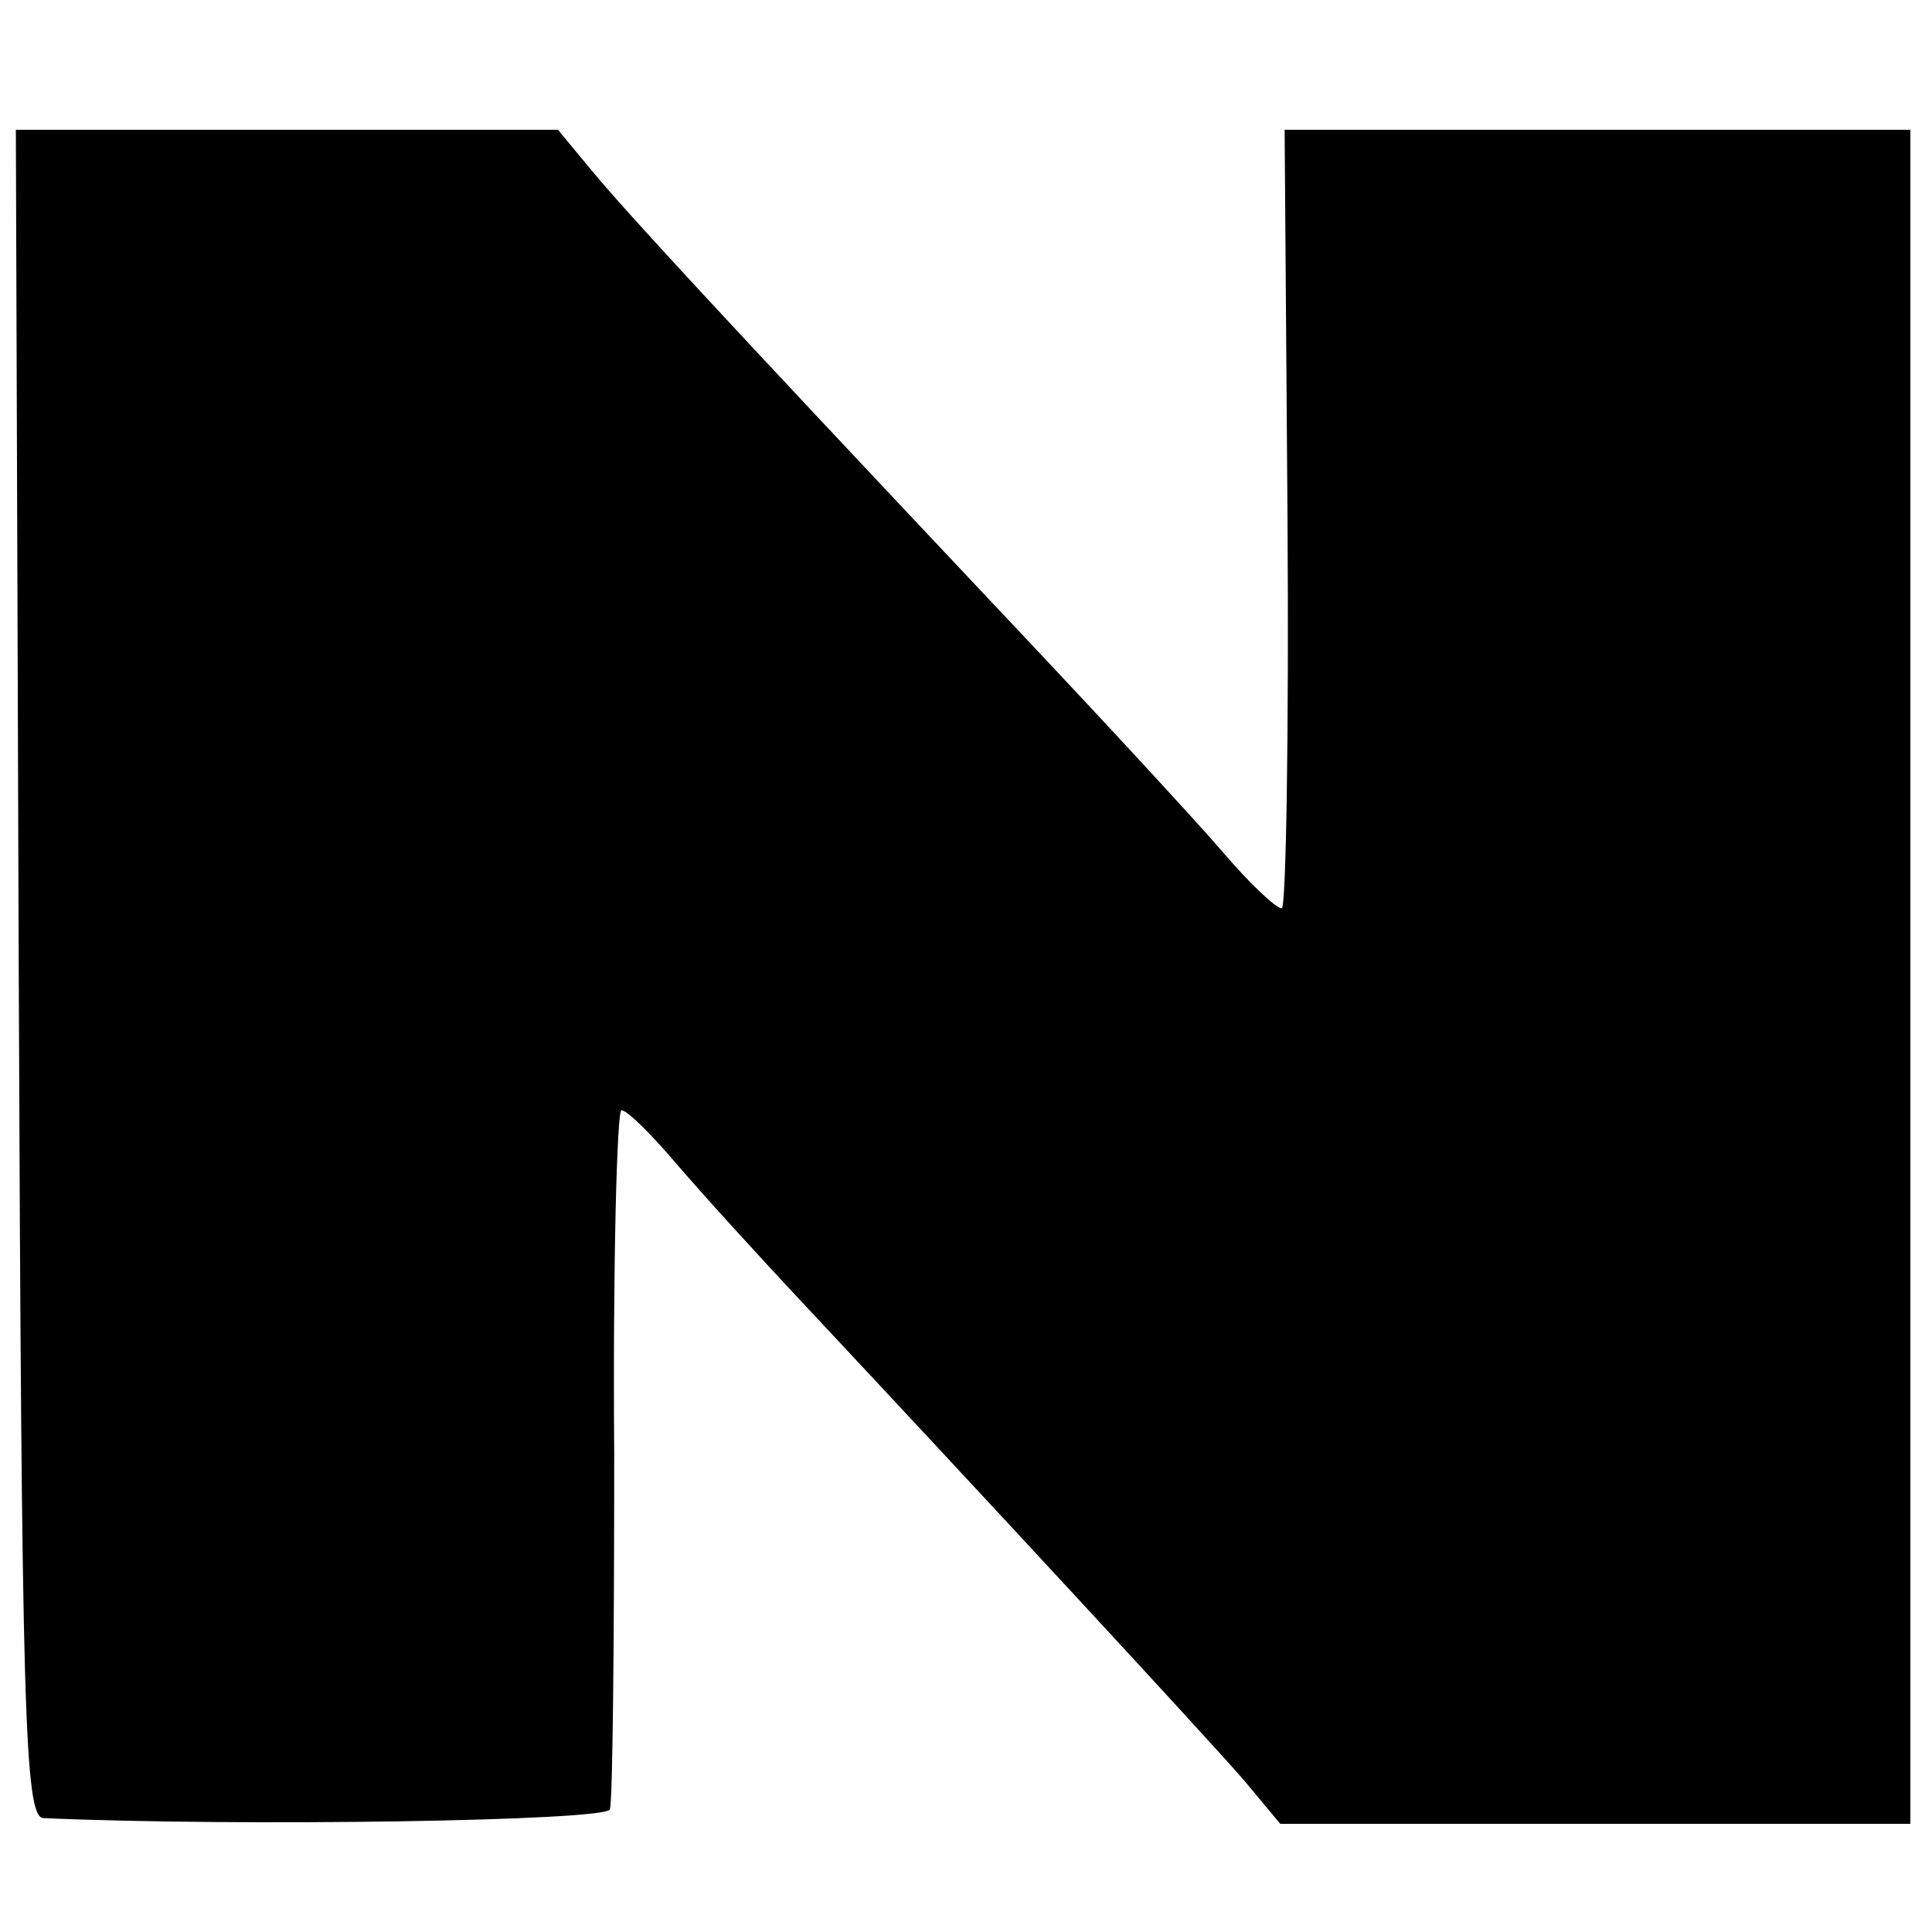 <?xml version="1.0" standalone="no"?>
<!DOCTYPE svg PUBLIC "-//W3C//DTD SVG 20010904//EN"
 "http://www.w3.org/TR/2001/REC-SVG-20010904/DTD/svg10.dtd">
<svg version="1.0" xmlns="http://www.w3.org/2000/svg"
 width="134pt" height="134pt" viewBox="0 0 134 134"
 preserveAspectRatio="xMidYMid meet">
<g transform="translate(0,134) scale(0.1,-0.1)"
fill="#000000" stroke="none">
<path d="M13 665 c2 -512 4 -585 17 -586 136 -6 390 -2 393 6 2 6 3 117 3 247
-1 131 2 238 5 238 4 0 21 -17 38 -37 18 -21 58 -65 89 -98 117 -125 280 -301
305 -330 l25 -30 218 0 219 0 0 588 0 587 -217 0 -217 0 2 -270 c1 -149 -1
-270 -4 -270 -4 0 -22 17 -40 38 -17 20 -89 98 -159 172 -196 208 -253 270
-279 301 l-24 29 -188 0 -188 0 2 -585z"/>
</g>
</svg>
